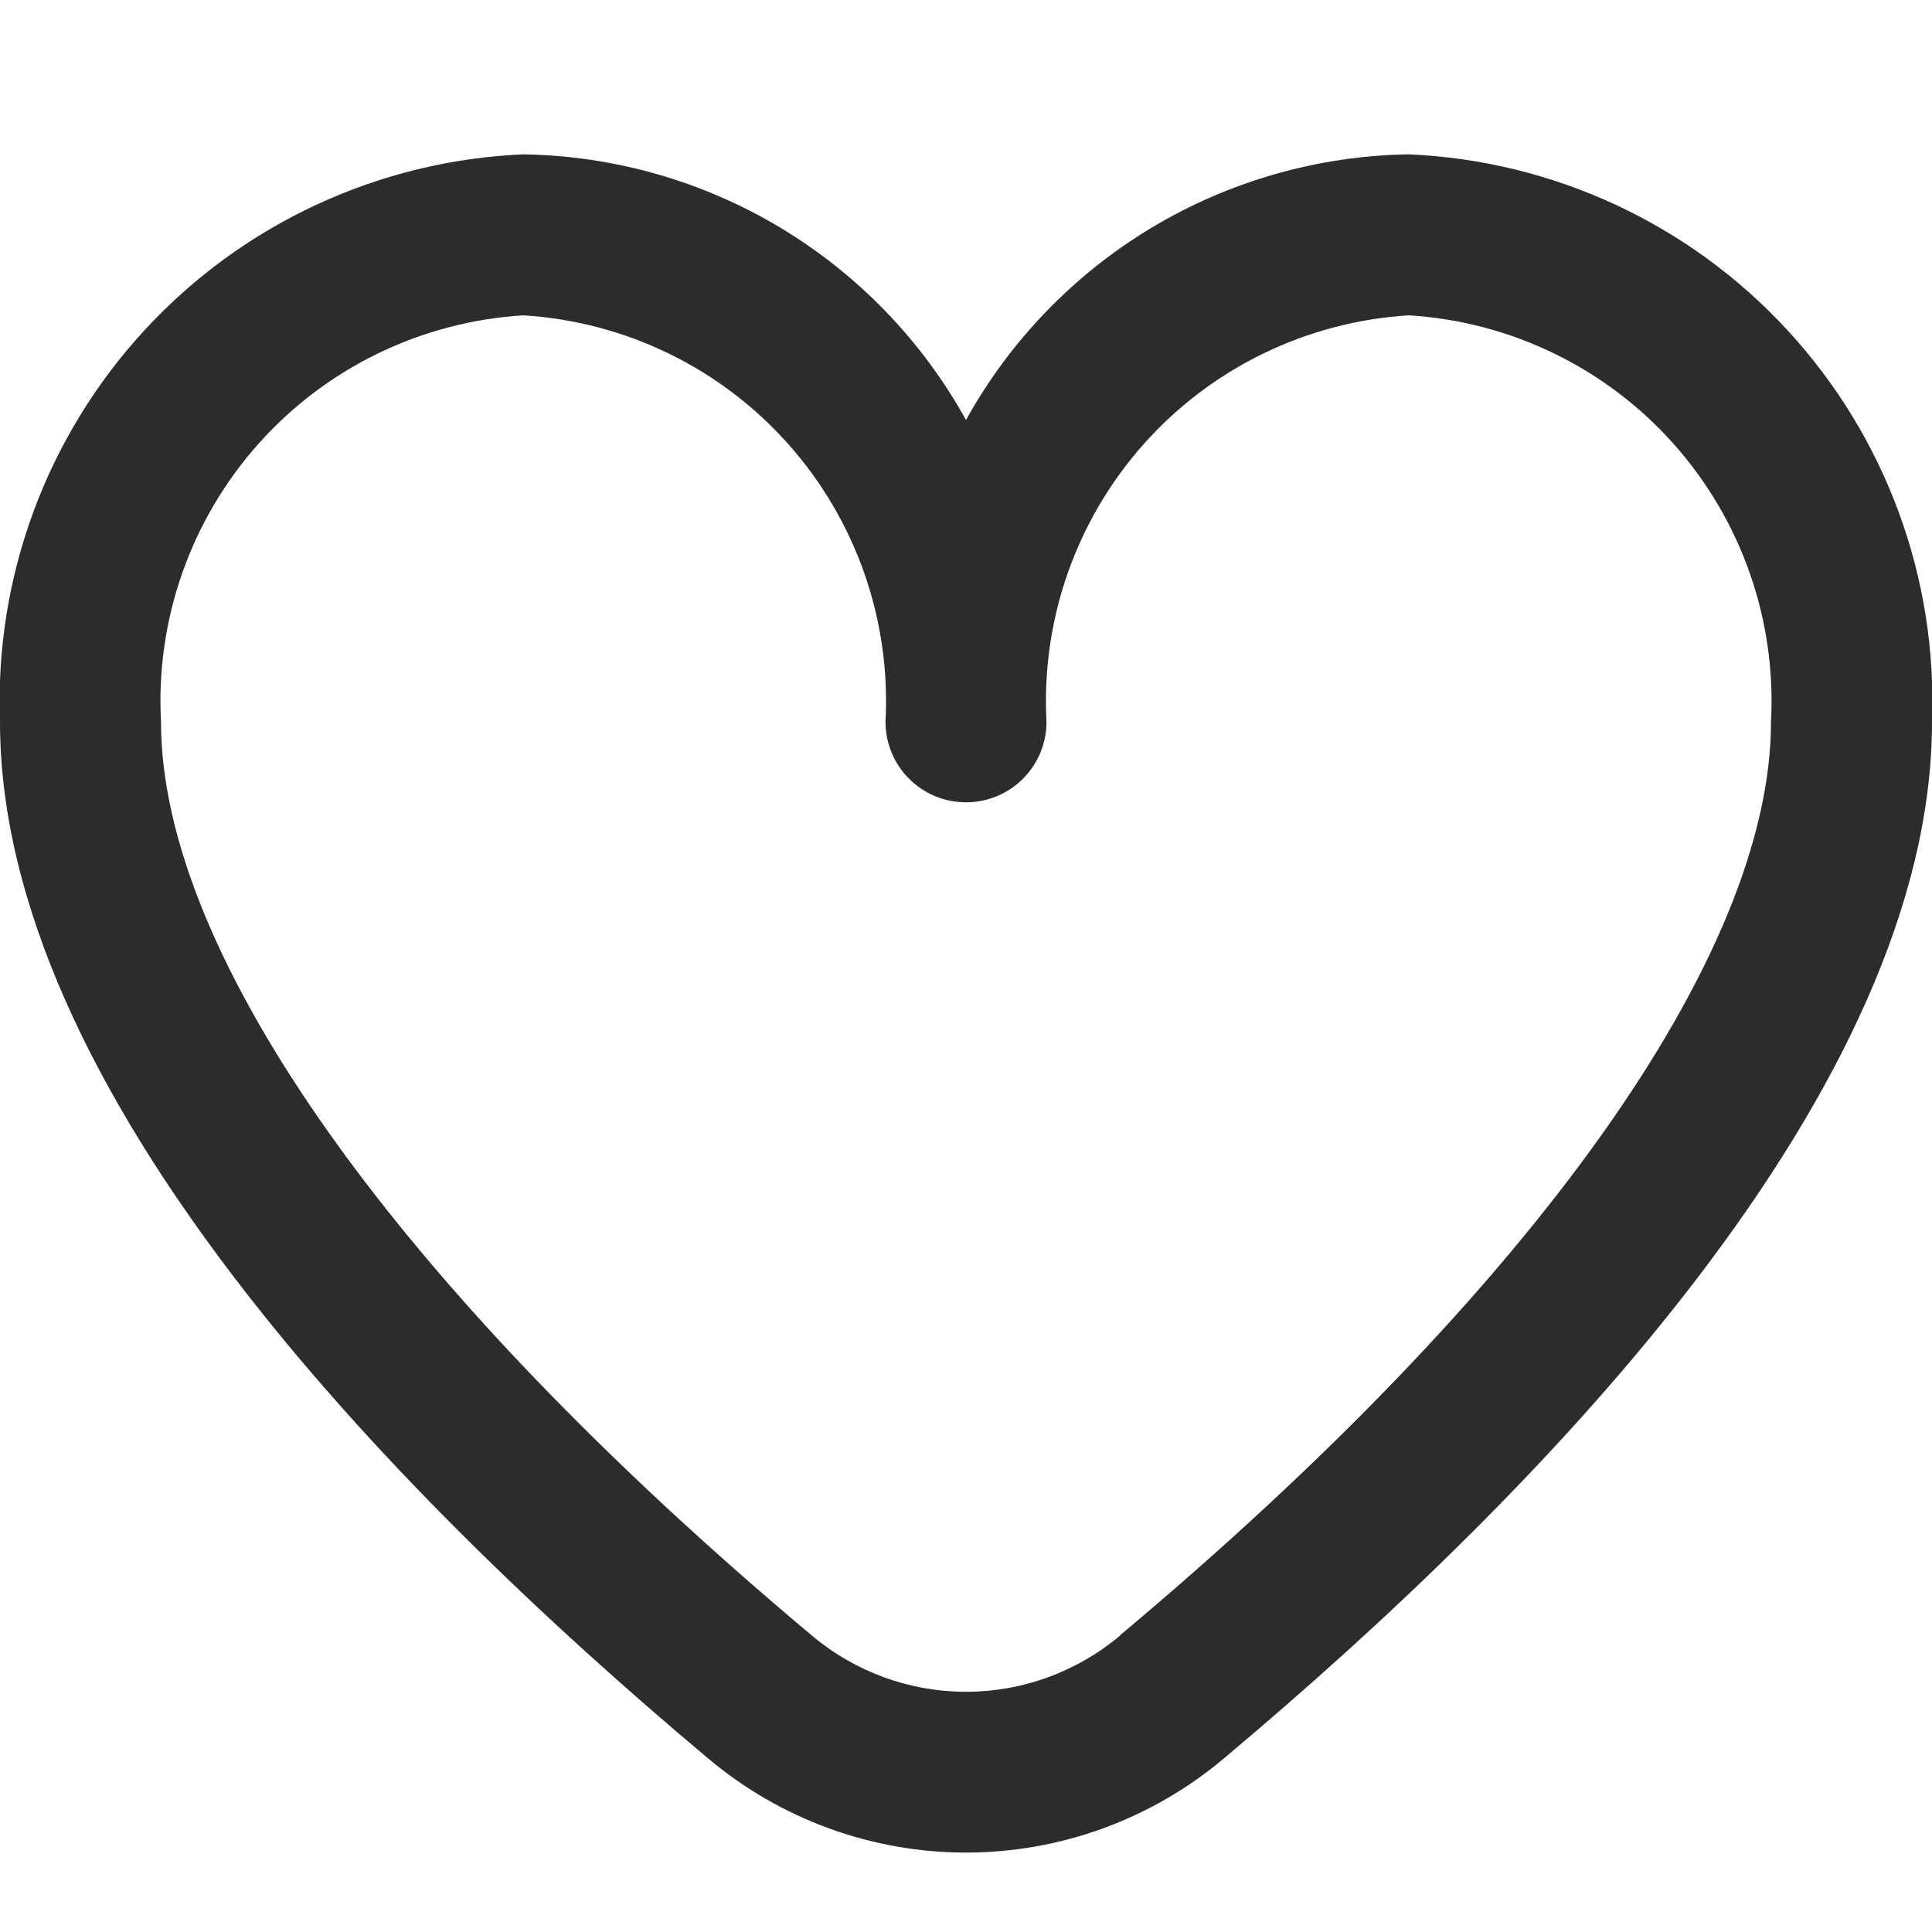 <svg width="18" height="18" viewBox="0 0 18 18" fill="none" xmlns="http://www.w3.org/2000/svg">
<g clip-path="url(#clip0_6_45)">
<path d="M13.125 1.438C12.28 1.451 11.454 1.687 10.73 2.121C10.006 2.556 9.409 3.174 9 3.913C8.591 3.174 7.994 2.556 7.27 2.121C6.546 1.687 5.72 1.451 4.875 1.438C3.529 1.496 2.26 2.085 1.347 3.076C0.433 4.067 -0.051 5.379 2.97532e-05 6.725C2.97532e-05 10.136 3.59 13.86 6.6 16.385C7.272 16.95 8.122 17.26 9 17.26C9.878 17.26 10.728 16.95 11.4 16.385C14.411 13.86 18 10.136 18 6.725C18.051 5.379 17.567 4.067 16.653 3.076C15.74 2.085 14.471 1.496 13.125 1.438ZM10.436 15.238C10.034 15.576 9.526 15.762 9 15.762C8.474 15.762 7.966 15.576 7.564 15.238C3.71 12.005 1.5 8.902 1.5 6.725C1.449 5.776 1.775 4.846 2.407 4.136C3.039 3.426 3.926 2.996 4.875 2.938C5.824 2.996 6.711 3.426 7.343 4.136C7.975 4.846 8.301 5.776 8.25 6.725C8.25 6.924 8.329 7.115 8.47 7.256C8.61 7.396 8.801 7.475 9 7.475C9.199 7.475 9.39 7.396 9.53 7.256C9.671 7.115 9.75 6.924 9.75 6.725C9.699 5.776 10.025 4.846 10.657 4.136C11.289 3.426 12.177 2.996 13.125 2.938C14.074 2.996 14.961 3.426 15.593 4.136C16.225 4.846 16.551 5.776 16.5 6.725C16.5 8.902 14.29 12.005 10.436 15.235V15.238Z" fill="#2C2C2C"/>
</g>
<defs>
<clipPath id="clip0_6_45">
<rect width="18" height="18" fill="white"/>
</clipPath>
</defs>
</svg>
